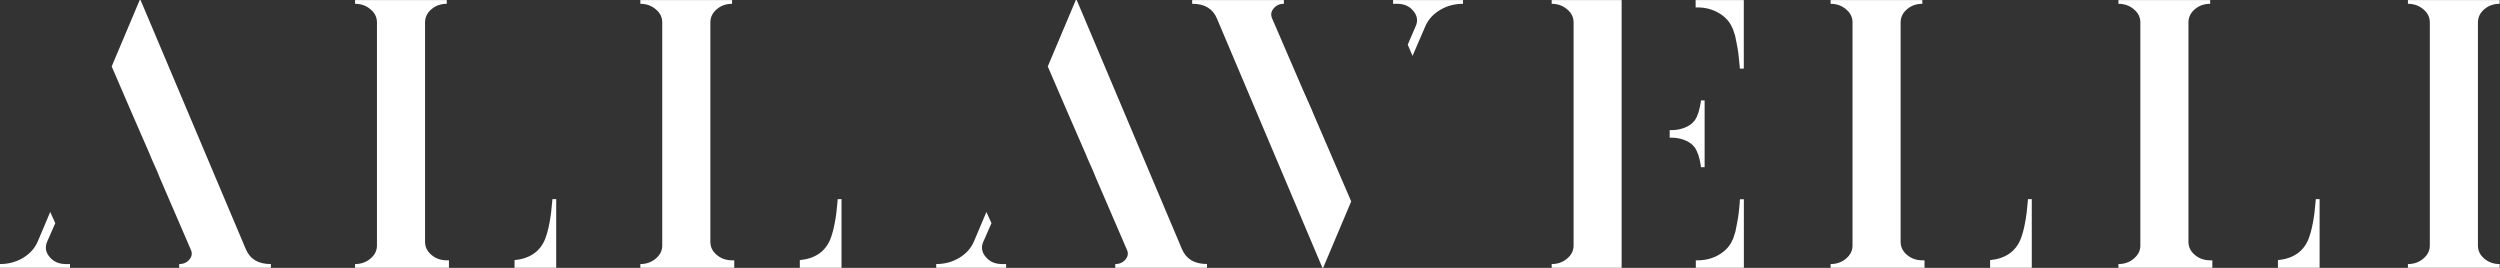 <svg width="224" height="24" viewBox="0 0 224 24" fill="none" xmlns="http://www.w3.org/2000/svg">
<rect x="0" y="0" width="224" height="24" fill="#333333" stroke="none"/>
<path d="M4.226 21.652C4.014 22.144 4.087 22.603 4.444 23.022C4.797 23.447 5.283 23.659 5.898 23.659H6.273V23.995H0V23.659C0.76 23.659 1.448 23.475 2.063 23.106C2.678 22.737 3.119 22.245 3.382 21.636L4.5 18.991L4.953 19.997L4.226 21.652ZM24.274 23.659V23.995H16.056V23.659C16.447 23.659 16.755 23.52 16.978 23.24C17.202 22.972 17.241 22.681 17.096 22.368L14.345 15.995L14.071 15.324L13.579 14.217L13.423 13.831L11.813 10.136L10.007 5.954L12.517 0.006H12.595L22.032 22.34C22.412 23.223 23.15 23.659 24.252 23.659H24.274Z" fill="white"/>
<path d="M40.226 23.995H31.812V23.659C32.349 23.659 32.808 23.497 33.188 23.173C33.579 22.849 33.775 22.457 33.775 22.004V2.013C33.775 1.543 33.579 1.146 33.188 0.828C32.808 0.503 32.349 0.341 31.812 0.341V0.006H40.031V0.341C39.494 0.341 39.035 0.503 38.655 0.828C38.275 1.152 38.085 1.549 38.085 2.013V21.669C38.085 22.127 38.275 22.519 38.655 22.837C39.035 23.162 39.494 23.324 40.031 23.324H40.226V23.995ZM49.836 17.856V23.995H46.102V23.307C47.466 23.173 48.377 22.547 48.836 21.434C48.914 21.233 48.986 21.009 49.054 20.763C49.121 20.529 49.177 20.266 49.233 19.975C49.283 19.707 49.333 19.416 49.372 19.103C49.411 18.801 49.445 18.471 49.473 18.113C49.484 18.002 49.495 17.912 49.495 17.845H49.847L49.836 17.856Z" fill="white"/>
<path d="M65.789 23.995H57.375V23.659C57.912 23.659 58.37 23.497 58.75 23.173C59.142 22.849 59.337 22.457 59.337 22.004V2.013C59.337 1.543 59.142 1.146 58.75 0.828C58.37 0.503 57.912 0.341 57.375 0.341V0.006H65.593V0.341C65.056 0.341 64.598 0.503 64.218 0.828C63.838 1.152 63.648 1.549 63.648 2.013V21.669C63.648 22.127 63.838 22.519 64.218 22.837C64.598 23.162 65.056 23.324 65.593 23.324H65.789V23.995ZM75.399 17.856V23.995H71.664V23.307C73.028 23.173 73.94 22.547 74.398 21.434C74.476 21.233 74.549 21.009 74.616 20.763C74.683 20.529 74.739 20.266 74.795 19.975C74.845 19.707 74.896 19.416 74.935 19.103C74.974 18.801 75.007 18.471 75.035 18.113C75.046 18.002 75.058 17.912 75.058 17.845H75.41L75.399 17.856Z" fill="white"/>
<path d="M88.104 21.652C87.891 22.144 87.964 22.602 88.322 23.022C88.674 23.447 89.16 23.659 89.775 23.659H90.15V23.994H83.883V23.659C84.643 23.659 85.331 23.474 85.946 23.105C86.561 22.736 87.002 22.245 87.265 21.635L88.383 18.991L88.836 19.997L88.109 21.652H88.104ZM108.146 23.659V23.994H99.927V23.659C100.319 23.659 100.626 23.519 100.85 23.24C101.074 22.971 101.113 22.681 100.967 22.368L98.217 15.994L97.943 15.323L97.451 14.217L97.294 13.831L95.684 10.136L93.879 5.954L96.394 0H96.473L105.909 22.334C106.29 23.217 107.027 23.653 108.129 23.653H108.151L108.146 23.659Z" fill="white"/>
<path d="M106.818 0.341V0.006H115.036V0.341C114.645 0.341 114.337 0.481 114.114 0.761C113.89 1.029 113.845 1.32 113.974 1.633L116.724 8.006L117.021 8.677L117.513 9.784L117.669 10.169L119.263 13.865L121.068 18.046L118.553 24H118.491L109.038 1.661C108.669 0.777 107.936 0.341 106.835 0.341H106.812H106.818ZM126.849 2.348C127.061 1.856 126.989 1.398 126.631 0.979C126.29 0.554 125.815 0.341 125.194 0.341H124.819V0.006H131.086V0.341C130.326 0.341 129.638 0.526 129.024 0.895C128.409 1.264 127.967 1.756 127.704 2.365L126.564 5.009L126.133 4.003L126.843 2.348H126.849Z" fill="white"/>
<path d="M145.298 23.995H139.031V23.659C139.568 23.659 140.026 23.497 140.407 23.173C140.798 22.849 140.994 22.457 140.994 22.004V2.013C140.994 1.543 140.798 1.146 140.407 0.828C140.026 0.503 139.568 0.341 139.031 0.341V0.006H145.298V23.995ZM152.18 13.909C152.13 13.764 152.074 13.636 152.024 13.524C151.956 13.389 151.895 13.272 151.828 13.171H151.806C151.677 12.981 151.47 12.814 151.196 12.668C150.766 12.445 150.279 12.333 149.743 12.333H149.603V11.662H149.743C150.279 11.662 150.766 11.55 151.196 11.327C151.47 11.181 151.677 11.014 151.806 10.823H151.828C151.895 10.723 151.956 10.611 152.024 10.488C152.074 10.365 152.13 10.231 152.18 10.085C152.219 9.94 152.258 9.789 152.297 9.633C152.337 9.476 152.37 9.308 152.398 9.13V8.995H152.734V14.983H152.398V14.849C152.37 14.67 152.337 14.502 152.297 14.345L152.236 14.111L152.174 13.893L152.18 13.909ZM156.244 0.006V6.144H155.892C155.892 6.077 155.887 5.988 155.87 5.876C155.842 5.529 155.808 5.199 155.769 4.886C155.73 4.573 155.685 4.283 155.629 4.014C155.579 3.724 155.523 3.461 155.473 3.226C155.395 2.98 155.322 2.756 155.255 2.555C155.244 2.555 155.232 2.555 155.232 2.538C155.009 1.979 154.612 1.526 154.036 1.185C153.46 0.839 152.817 0.666 152.107 0.666H151.929V0.006H156.233H156.244ZM155.875 18.125C155.887 18.013 155.898 17.923 155.898 17.856H156.25V23.995H151.945V23.324H152.124C152.834 23.324 153.471 23.151 154.053 22.804C154.629 22.457 155.031 22.004 155.249 21.451L155.272 21.434C155.339 21.233 155.411 21.009 155.49 20.763C155.54 20.529 155.596 20.266 155.646 19.975C155.697 19.707 155.747 19.416 155.786 19.103C155.825 18.801 155.859 18.471 155.887 18.113L155.875 18.125Z" fill="white"/>
<path d="M172.437 23.995H164.023V23.659C164.56 23.659 165.019 23.497 165.399 23.173C165.79 22.849 165.986 22.457 165.986 22.004V2.013C165.986 1.543 165.79 1.146 165.399 0.828C165.019 0.503 164.56 0.341 164.023 0.341V0.006H172.241V0.341C171.705 0.341 171.246 0.503 170.866 0.828C170.486 1.152 170.296 1.549 170.296 2.013V21.669C170.296 22.127 170.486 22.519 170.866 22.837C171.246 23.162 171.705 23.324 172.241 23.324H172.437V23.995ZM182.047 17.856V23.995H178.313V23.307C179.677 23.173 180.588 22.547 181.046 21.434C181.125 21.233 181.197 21.009 181.265 20.763C181.332 20.529 181.388 20.266 181.443 19.975C181.494 19.707 181.544 19.416 181.583 19.103C181.622 18.801 181.656 18.471 181.684 18.113C181.695 18.002 181.706 17.912 181.706 17.845H182.058L182.047 17.856Z" fill="white"/>
<path d="M198.226 23.995H189.812V23.659C190.349 23.659 190.808 23.497 191.188 23.173C191.579 22.849 191.775 22.457 191.775 22.004V2.013C191.775 1.543 191.579 1.146 191.188 0.828C190.808 0.503 190.349 0.341 189.812 0.341V0.006H198.031V0.341C197.494 0.341 197.035 0.503 196.655 0.828C196.275 1.152 196.085 1.549 196.085 2.013V21.669C196.085 22.127 196.275 22.519 196.655 22.837C197.035 23.162 197.494 23.324 198.031 23.324H198.226V23.995ZM207.836 17.856V23.995H204.102V23.307C205.466 23.173 206.377 22.547 206.836 21.434C206.914 21.233 206.986 21.009 207.054 20.763C207.121 20.529 207.177 20.266 207.232 19.975C207.283 19.707 207.333 19.416 207.372 19.103C207.411 18.801 207.445 18.471 207.473 18.113C207.484 18.002 207.495 17.912 207.495 17.845H207.847L207.836 17.856Z" fill="white"/>
<path d="M215.75 23.995V23.659C216.287 23.659 216.745 23.497 217.125 23.173C217.517 22.849 217.712 22.457 217.712 22.004V2.013C217.712 1.543 217.517 1.146 217.125 0.828C216.745 0.503 216.287 0.341 215.75 0.341V0.006H223.968V0.341C223.431 0.341 222.973 0.503 222.593 0.828C222.213 1.152 222.023 1.549 222.023 2.013V22.004C222.023 22.463 222.213 22.854 222.593 23.173C222.973 23.497 223.431 23.659 223.968 23.659V23.995H215.75Z" fill="white"/>
</svg>
